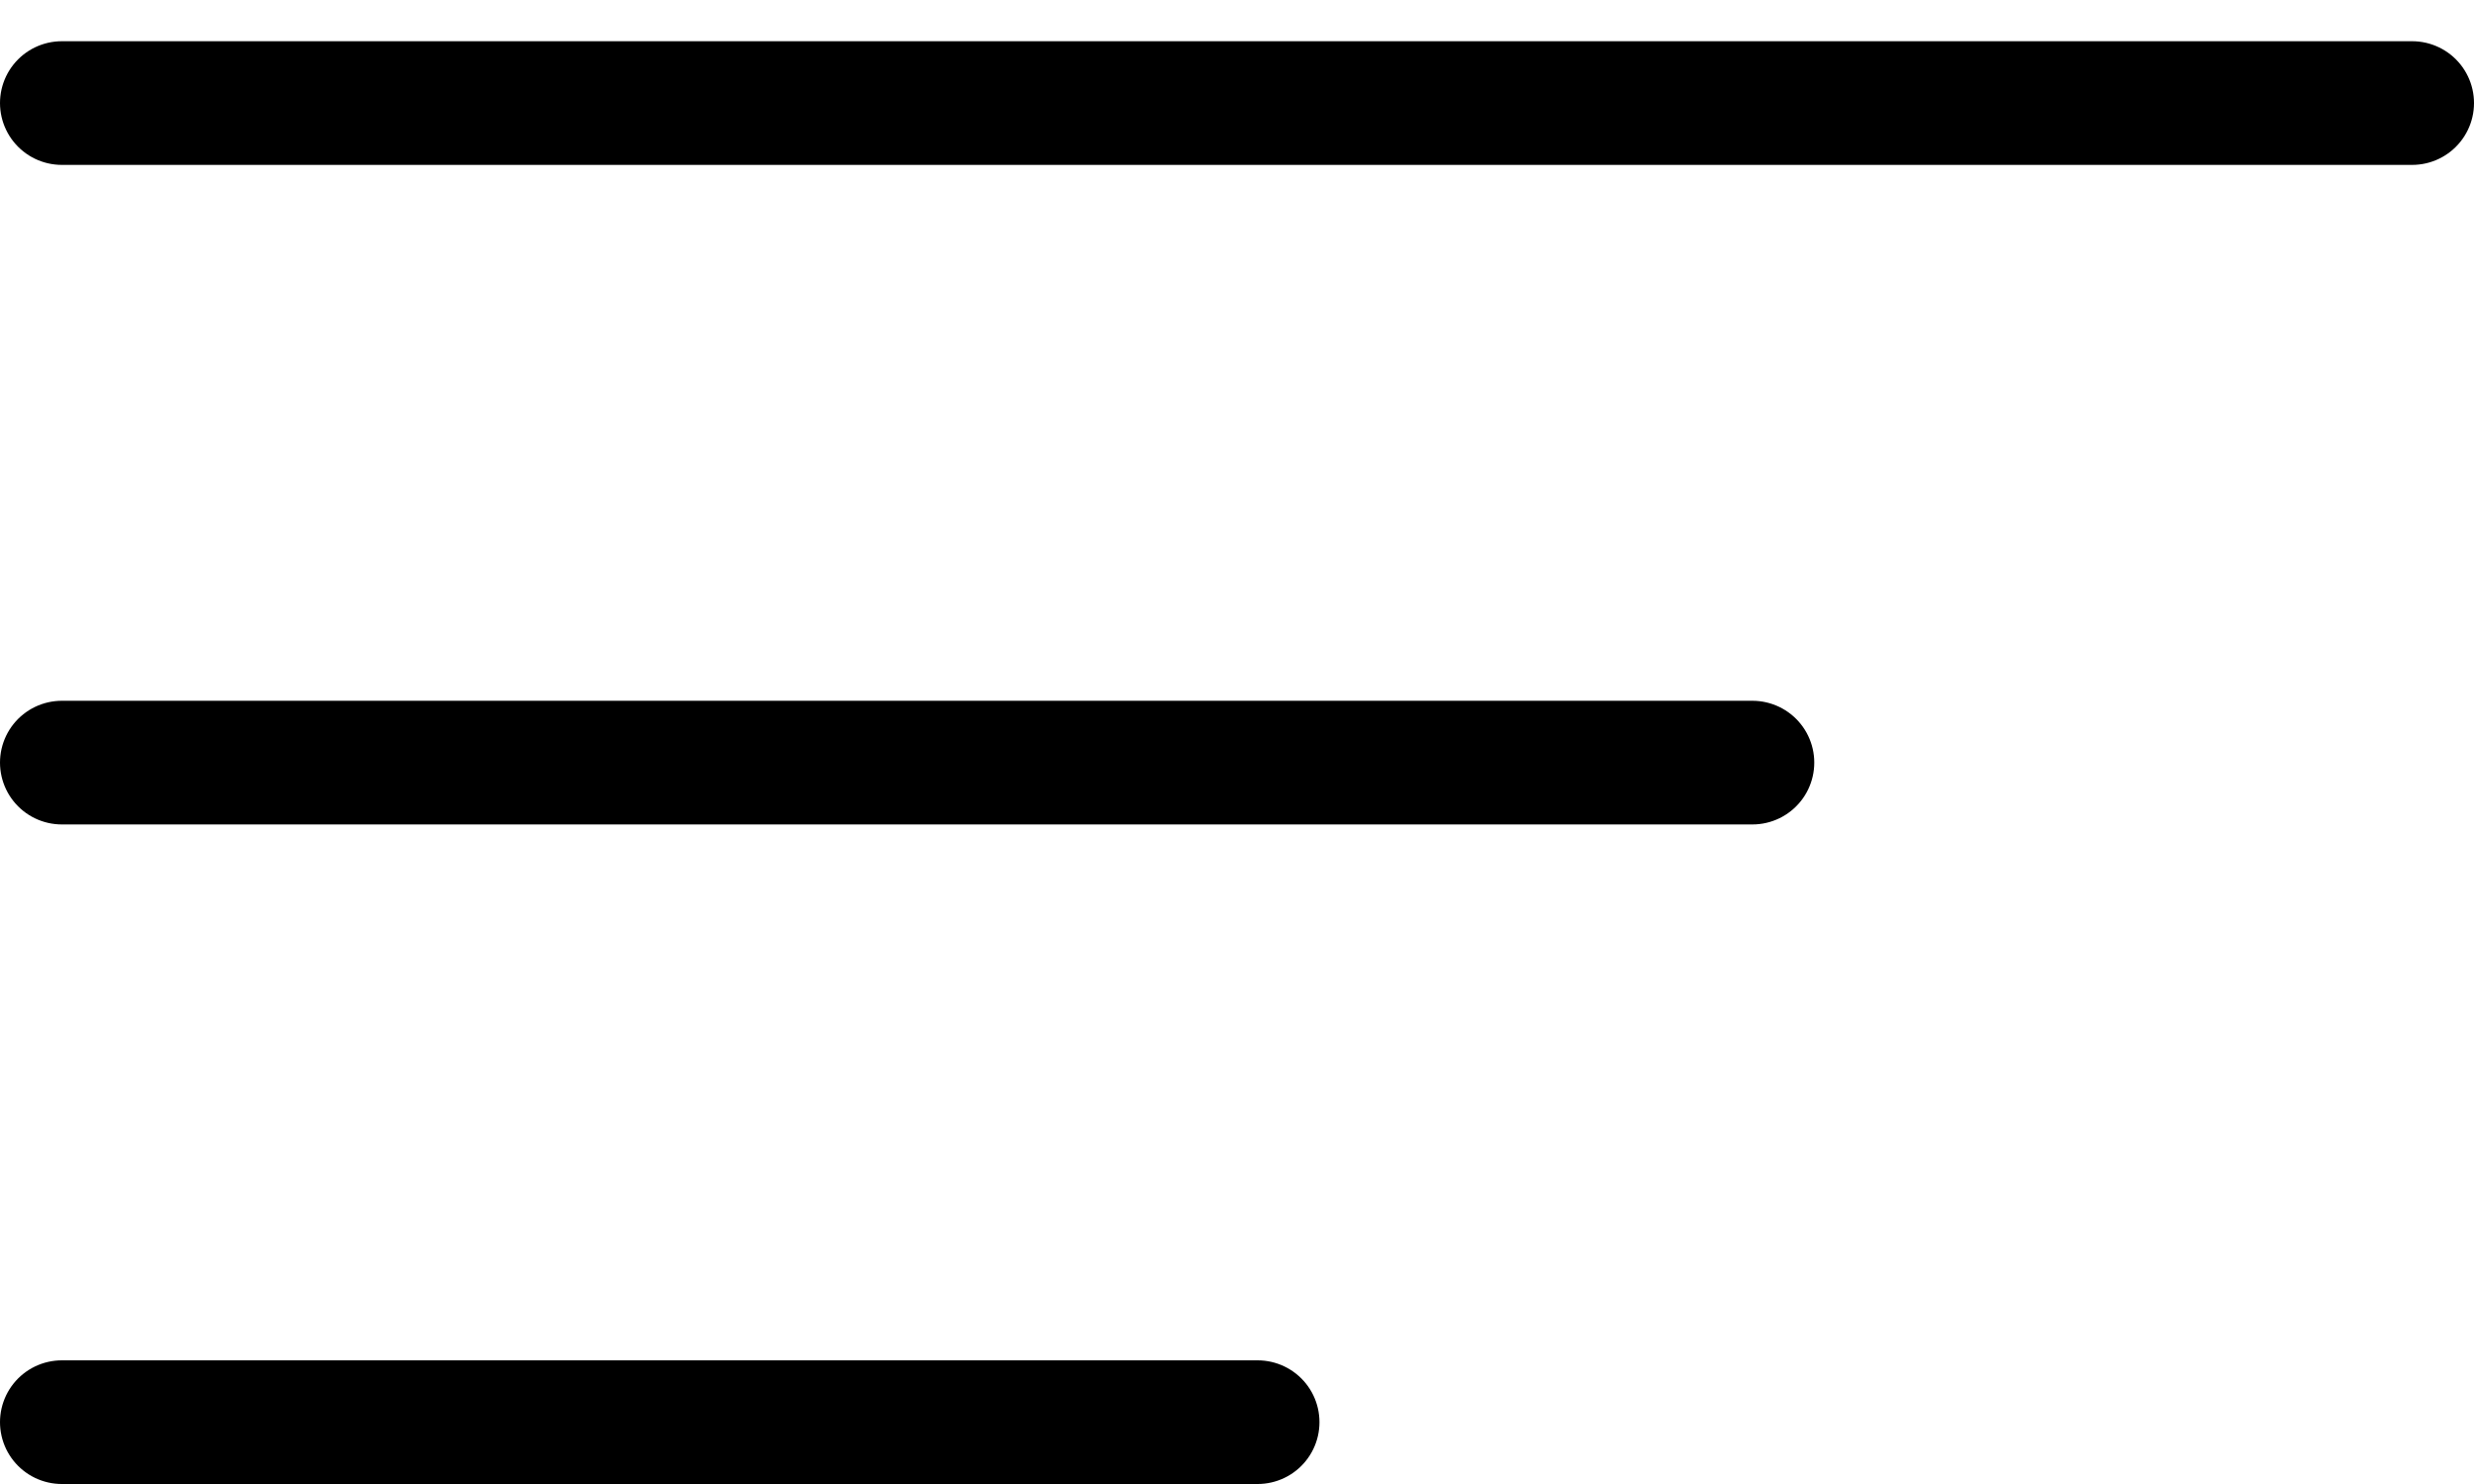 <svg width="30" height="18" viewBox="0 0 30 18" fill="none" xmlns="http://www.w3.org/2000/svg">
<line x1="0.75" y1="1.25" x2="29.25" y2="1.25" stroke="black" stroke-width="1.5" stroke-linecap="round"/>
<line x1="0.75" y1="9.25" x2="21.25" y2="9.25" stroke="black" stroke-width="1.5" stroke-linecap="round"/>
<line x1="0.75" y1="17.25" x2="15.25" y2="17.25" stroke="black" stroke-width="1.5" stroke-linecap="round"/>
</svg>
